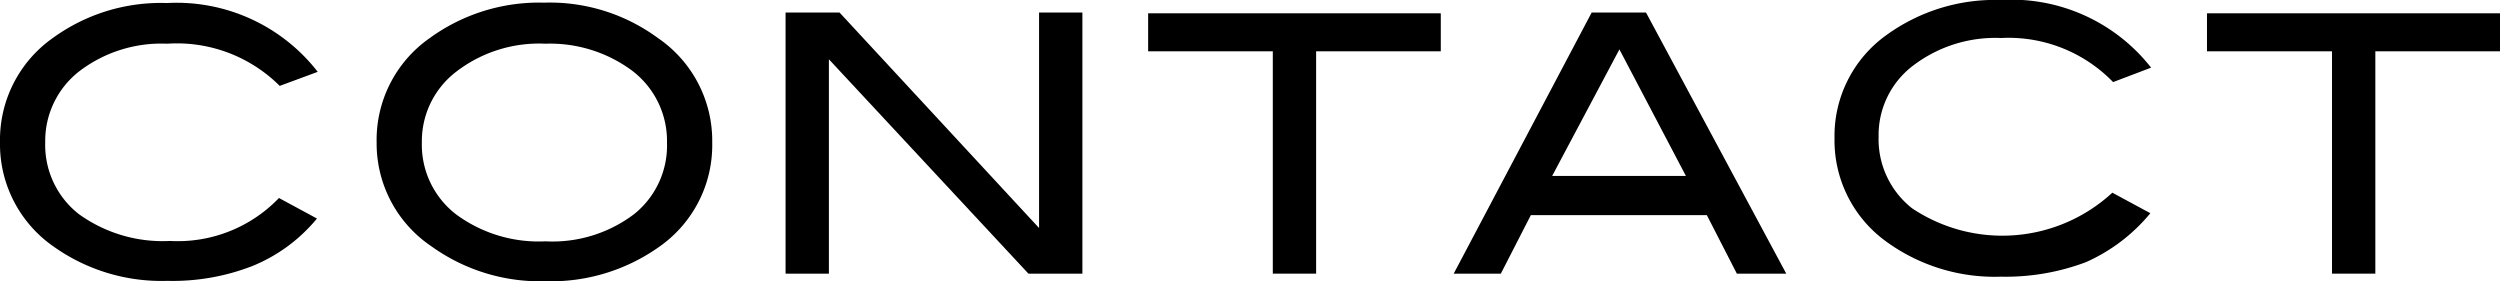 <svg xmlns="http://www.w3.org/2000/svg" viewBox="0 0 65.78 7.4"><title>menu_contact_sp</title><g id="レイヤー_2" data-name="レイヤー 2"><g id="レイヤー_1-2" data-name="レイヤー 1"><path d="M8.36,1.89l-1,.37A3.83,3.83,0,0,0,4.4,1.15a3.56,3.56,0,0,0-2.32.73,2.32,2.32,0,0,0-.89,1.86,2.31,2.31,0,0,0,.88,1.89,3.77,3.77,0,0,0,2.4.71A3.69,3.69,0,0,0,7.34,5.21l1,.54A4.3,4.3,0,0,1,6.64,7a5.79,5.79,0,0,1-2.24.39,4.9,4.9,0,0,1-3-.91A3.28,3.28,0,0,1,0,3.74,3.28,3.28,0,0,1,1.39,1a4.83,4.83,0,0,1,3-.92A4.7,4.7,0,0,1,8.36,1.89Z"/><path d="M18.74,3.75a3.26,3.26,0,0,1-1.39,2.74,4.92,4.92,0,0,1-3,.91,4.9,4.9,0,0,1-3-.92A3.26,3.26,0,0,1,9.91,3.75,3.27,3.27,0,0,1,11.31,1a4.89,4.89,0,0,1,3-.93,4.8,4.8,0,0,1,3,.93A3.27,3.27,0,0,1,18.74,3.75Zm-1.19,0a2.32,2.32,0,0,0-1-1.95,3.63,3.63,0,0,0-2.2-.65A3.57,3.57,0,0,0,12,1.89a2.3,2.3,0,0,0-.9,1.86A2.31,2.31,0,0,0,12,5.64a3.66,3.66,0,0,0,2.35.71,3.56,3.56,0,0,0,2.34-.72A2.31,2.31,0,0,0,17.55,3.75Z"/><path d="M28.48,7.2H27.06L21.81,1.56V7.2H20.67V.33h1.42L27.34,6V.33h1.14V7.2Z"/><path d="M37.91,1.35H34.63V7.2H33.49V1.35H30.21v-1h7.7v1Z"/><path d="M47,7.2H45.7l-.79-1.54H40.28L39.49,7.2H38.25L41.88.33h1.43ZM44.36,4.63,42.61,1.3,40.84,4.63Z"/><path d="M65.78,1.35H62.5V7.2H61.36V1.35H58.07v-1h7.71v1Z"/><path d="M56.6,1.78l-1,.38A3.83,3.83,0,0,0,52.65,1a3.57,3.57,0,0,0-2.33.74,2.29,2.29,0,0,0-.89,1.86,2.31,2.31,0,0,0,.88,1.88,4.27,4.27,0,0,0,5.27-.41l1,.54A4.62,4.62,0,0,1,54.88,6.9a6,6,0,0,1-2.23.38,4.85,4.85,0,0,1-3-.91,3.28,3.28,0,0,1-1.38-2.73A3.26,3.26,0,0,1,49.64.92a4.86,4.86,0,0,1,3-.92A4.67,4.67,0,0,1,56.6,1.78Z"/></g></g></svg>